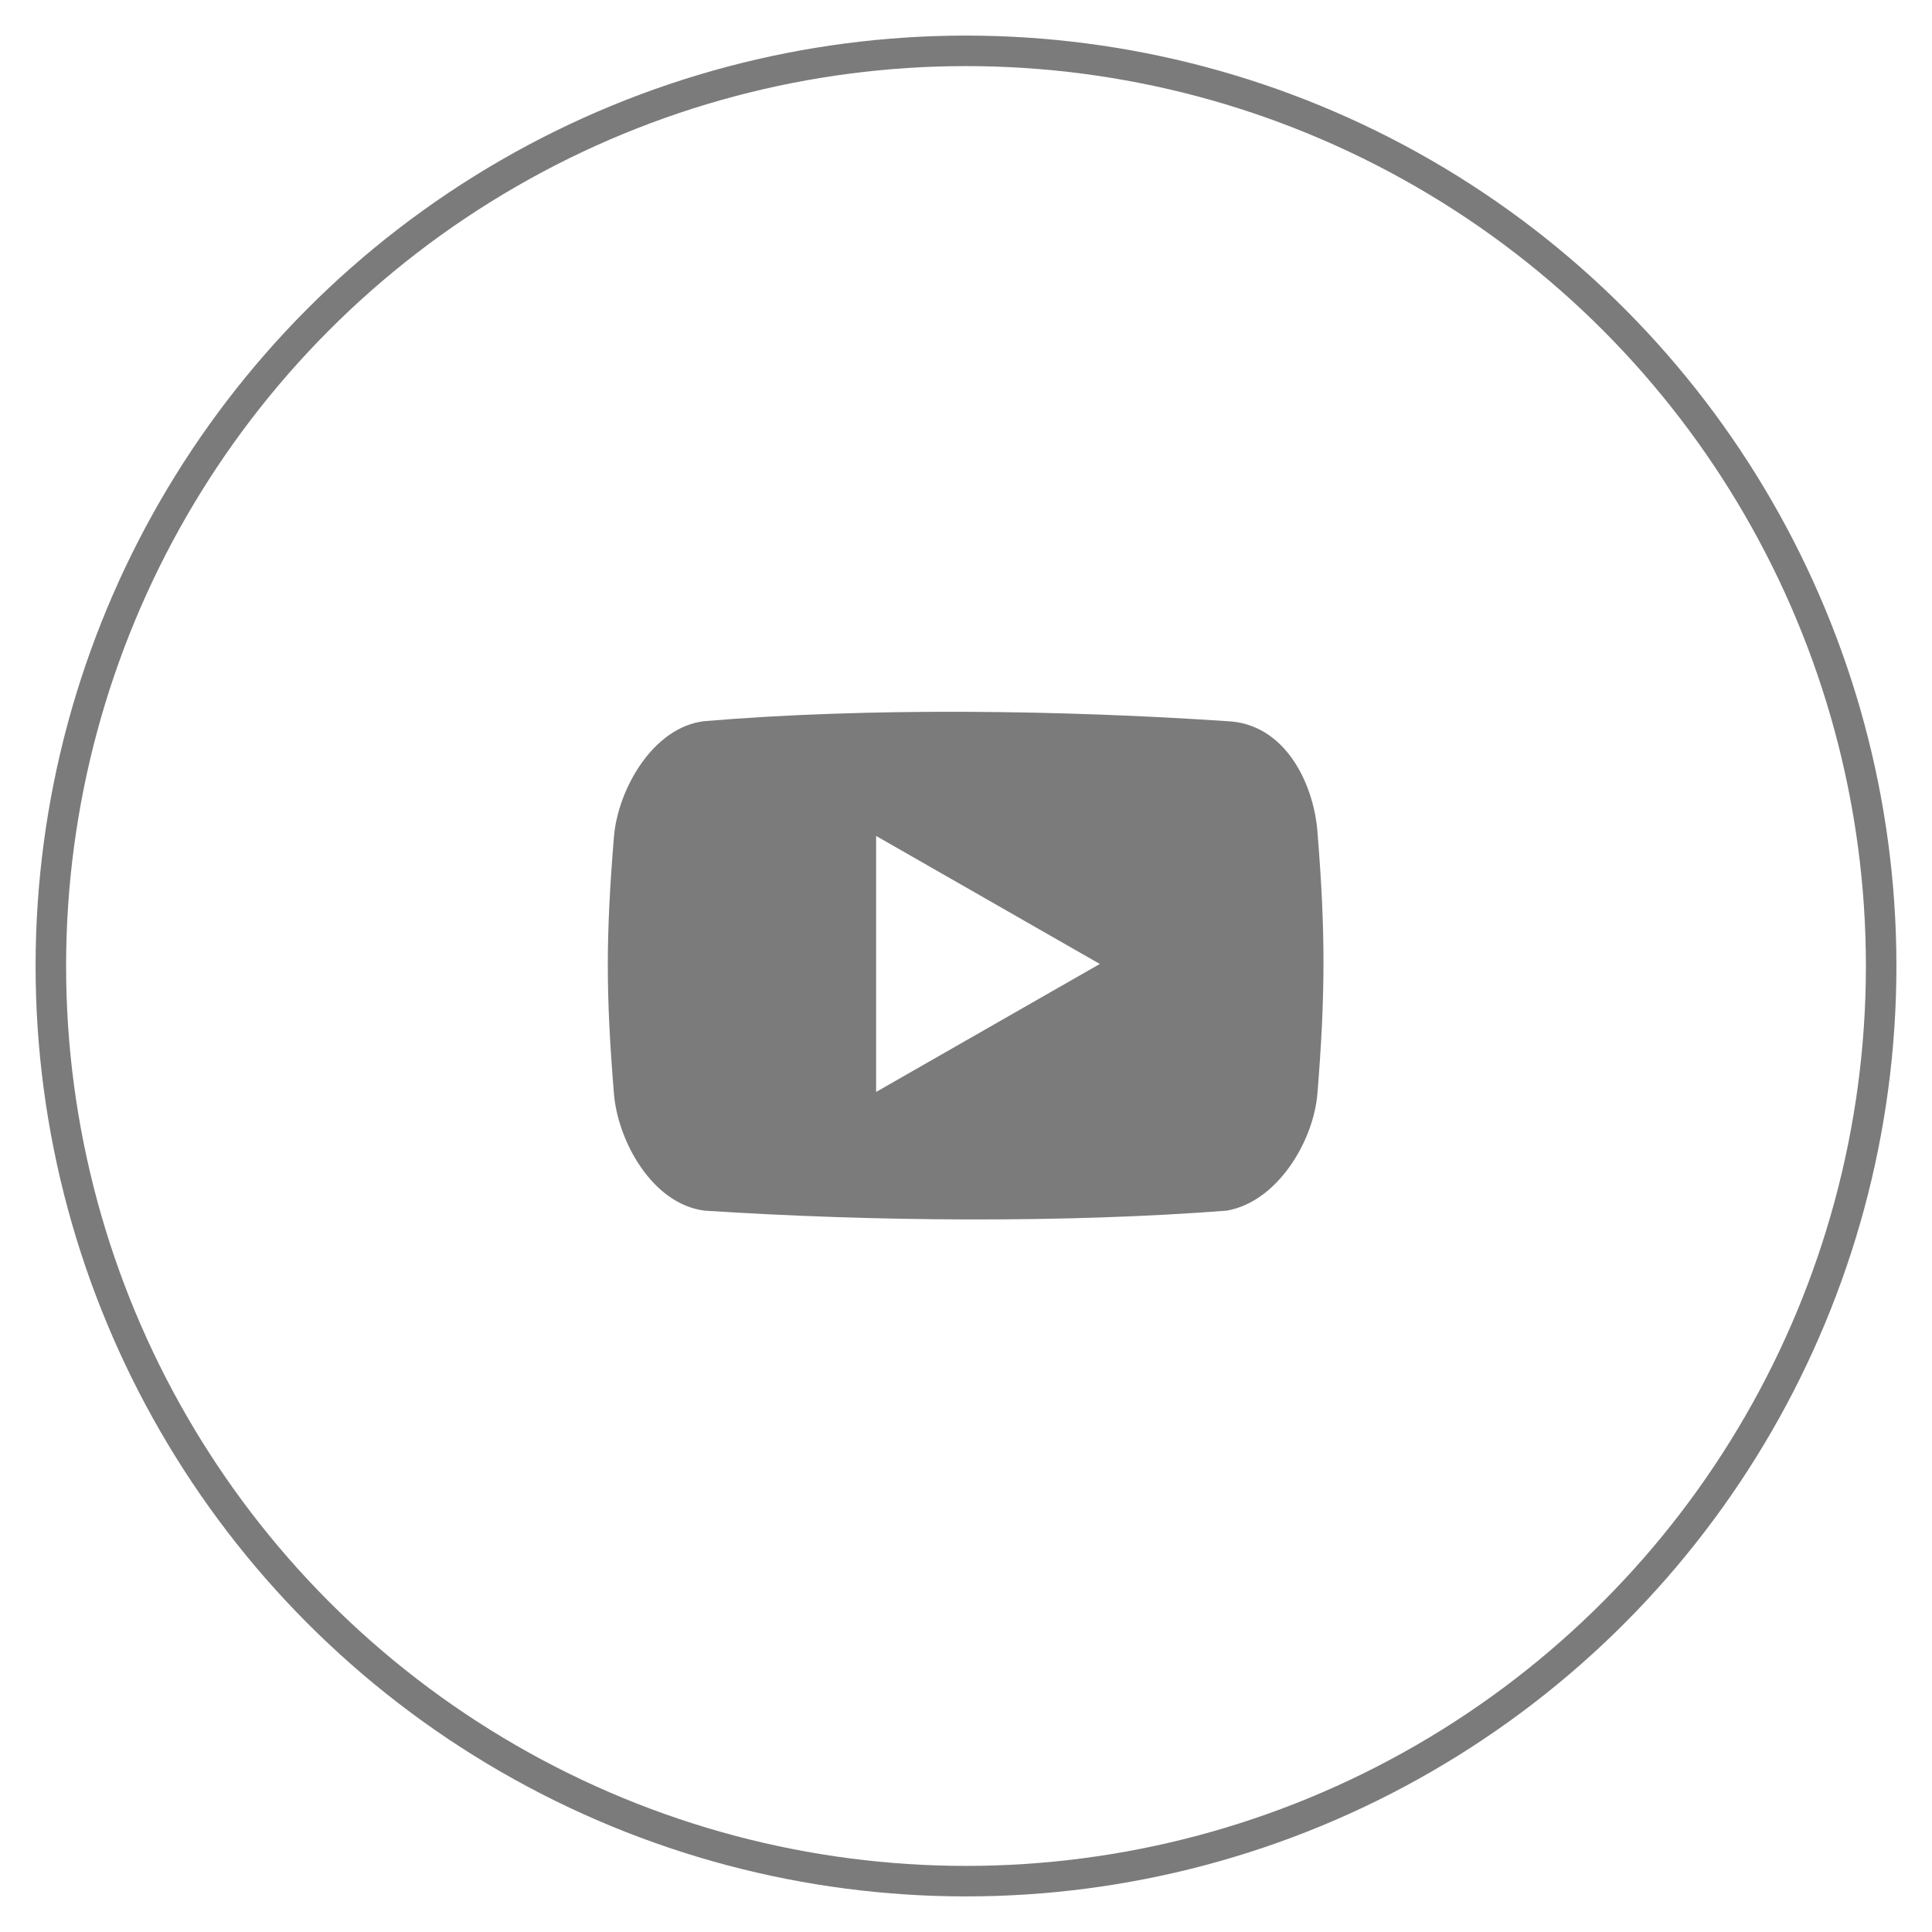 <?xml version="1.0" encoding="UTF-8" standalone="no"?>
<svg width="38px" height="38px" viewBox="0 0 38 38" version="1.1" xmlns="http://www.w3.org/2000/svg" xmlns:xlink="http://www.w3.org/1999/xlink">
    <!-- Generator: Sketch 3.8.1 (29687) - http://www.bohemiancoding.com/sketch -->
    <title>Youtube</title>
    <desc>Created with Sketch.</desc>
    <defs></defs>
    <g id="Page-1" stroke="none" stroke-width="1" fill="none" fill-rule="evenodd">
        <g id="Home-Copy" transform="translate(-100, -1783)">
            <g id="Social-Icons" transform="translate(55, 1784)">
                <g id="Youtube" transform="translate(46, 0)">
                    <path d="M24.911,15.34 C24.833,14.405 24.274,13.226 23.126,13.184 C19.92,12.969 16.121,12.91 12.857,13.184 C11.844,13.297 11.15,14.528 11.075,15.463 C10.915,17.427 10.915,18.545 11.075,20.509 C11.151,21.444 11.828,22.682 12.859,22.812 C16.162,23.027 19.942,23.058 23.128,22.812 C24.127,22.639 24.836,21.444 24.912,20.509 C25.071,18.544 25.071,17.304 24.911,15.34 L24.911,15.34 Z M16.232,20.477 L16.232,15.442 L20.632,17.96 L16.232,20.477 L16.232,20.477 Z" id="Imported-Layers" fill="#7B7B7B"></path>
                    <circle id="Oval-1-Copy-5" stroke="#7B7B7B" stroke-width="0.6" cx="18" cy="18" r="18"></circle>
                </g>
            </g>
        </g>
    </g>
</svg>